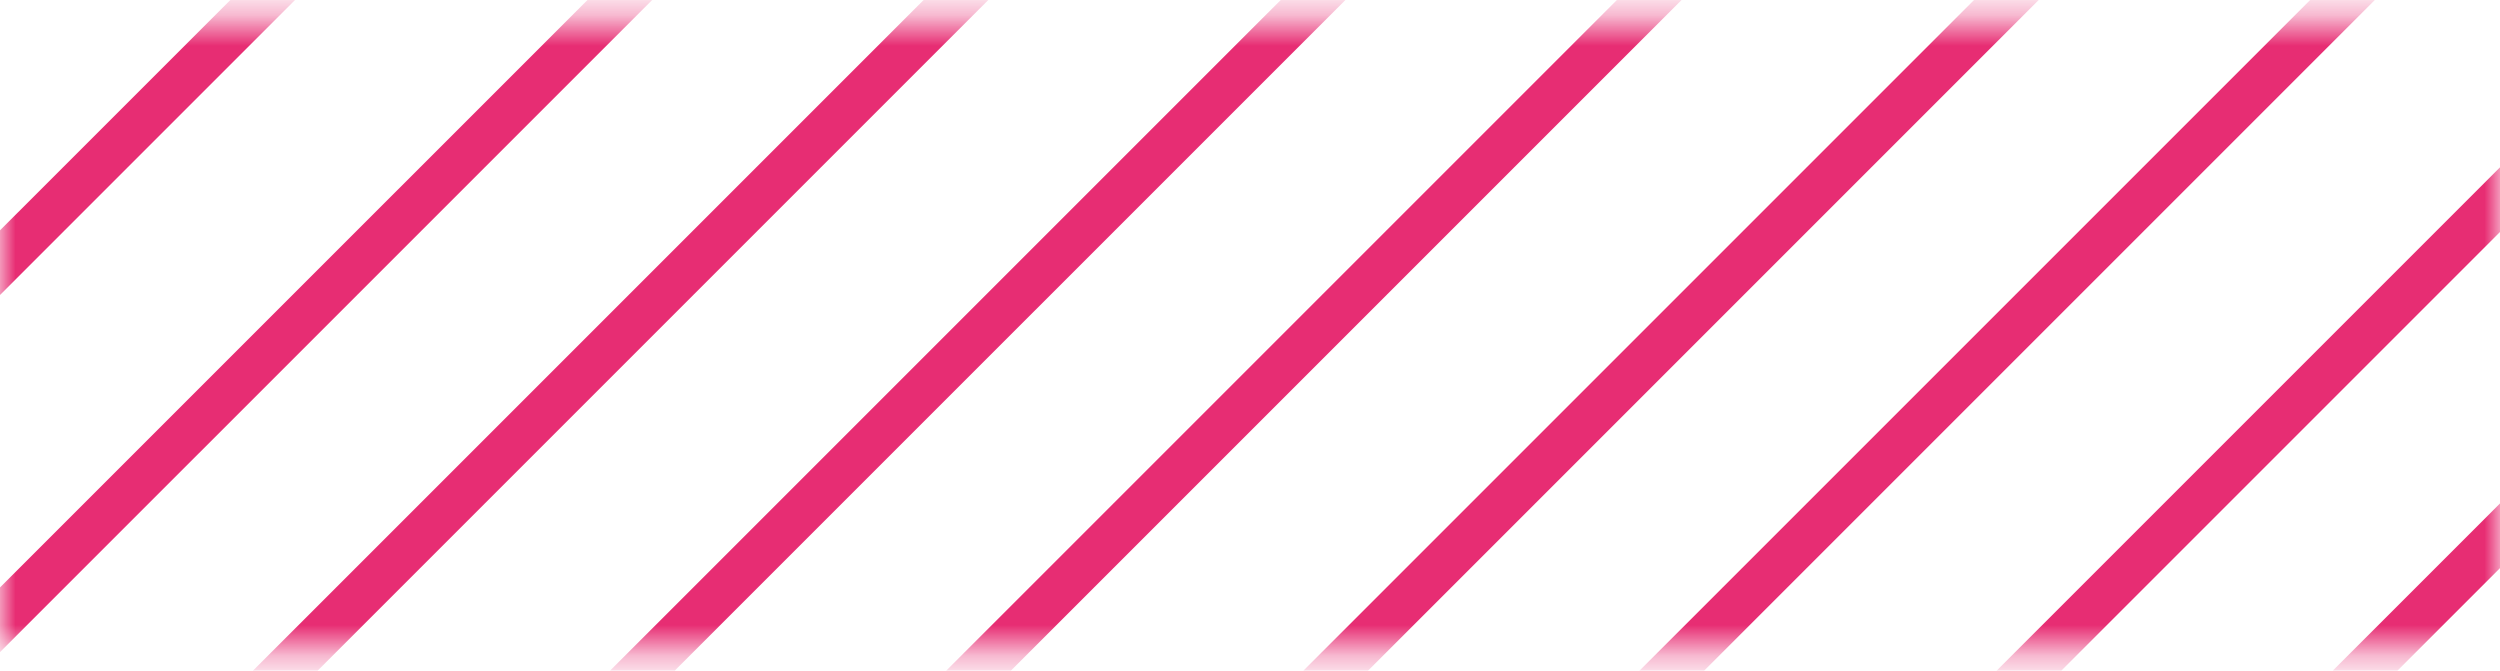 <svg xmlns="http://www.w3.org/2000/svg" width="82" height="22" fill="none" viewBox="0 0 82 22"><mask id="a" width="82" height="22" x="0" y="0" maskUnits="userSpaceOnUse" style="mask-type:alpha"><path fill="#D9D9D9" d="M0 .664h82v20.672H0z"/></mask><g stroke="#E72D73" stroke-width="1.5" mask="url(#a)"><path d="m87.354-10.52-45.48 45.479m.001-45.479L-3.604 34.959M99.068-10.52 53.59 34.959m-.001-45.479L8.109 34.959M19.136-10.52l-45.48 45.479M110.094-10.52l-45.48 45.479m0-45.479L19.135 34.959M30.85-10.52l-45.48 45.479M76.328-10.52 30.85 34.959"/></g></svg>